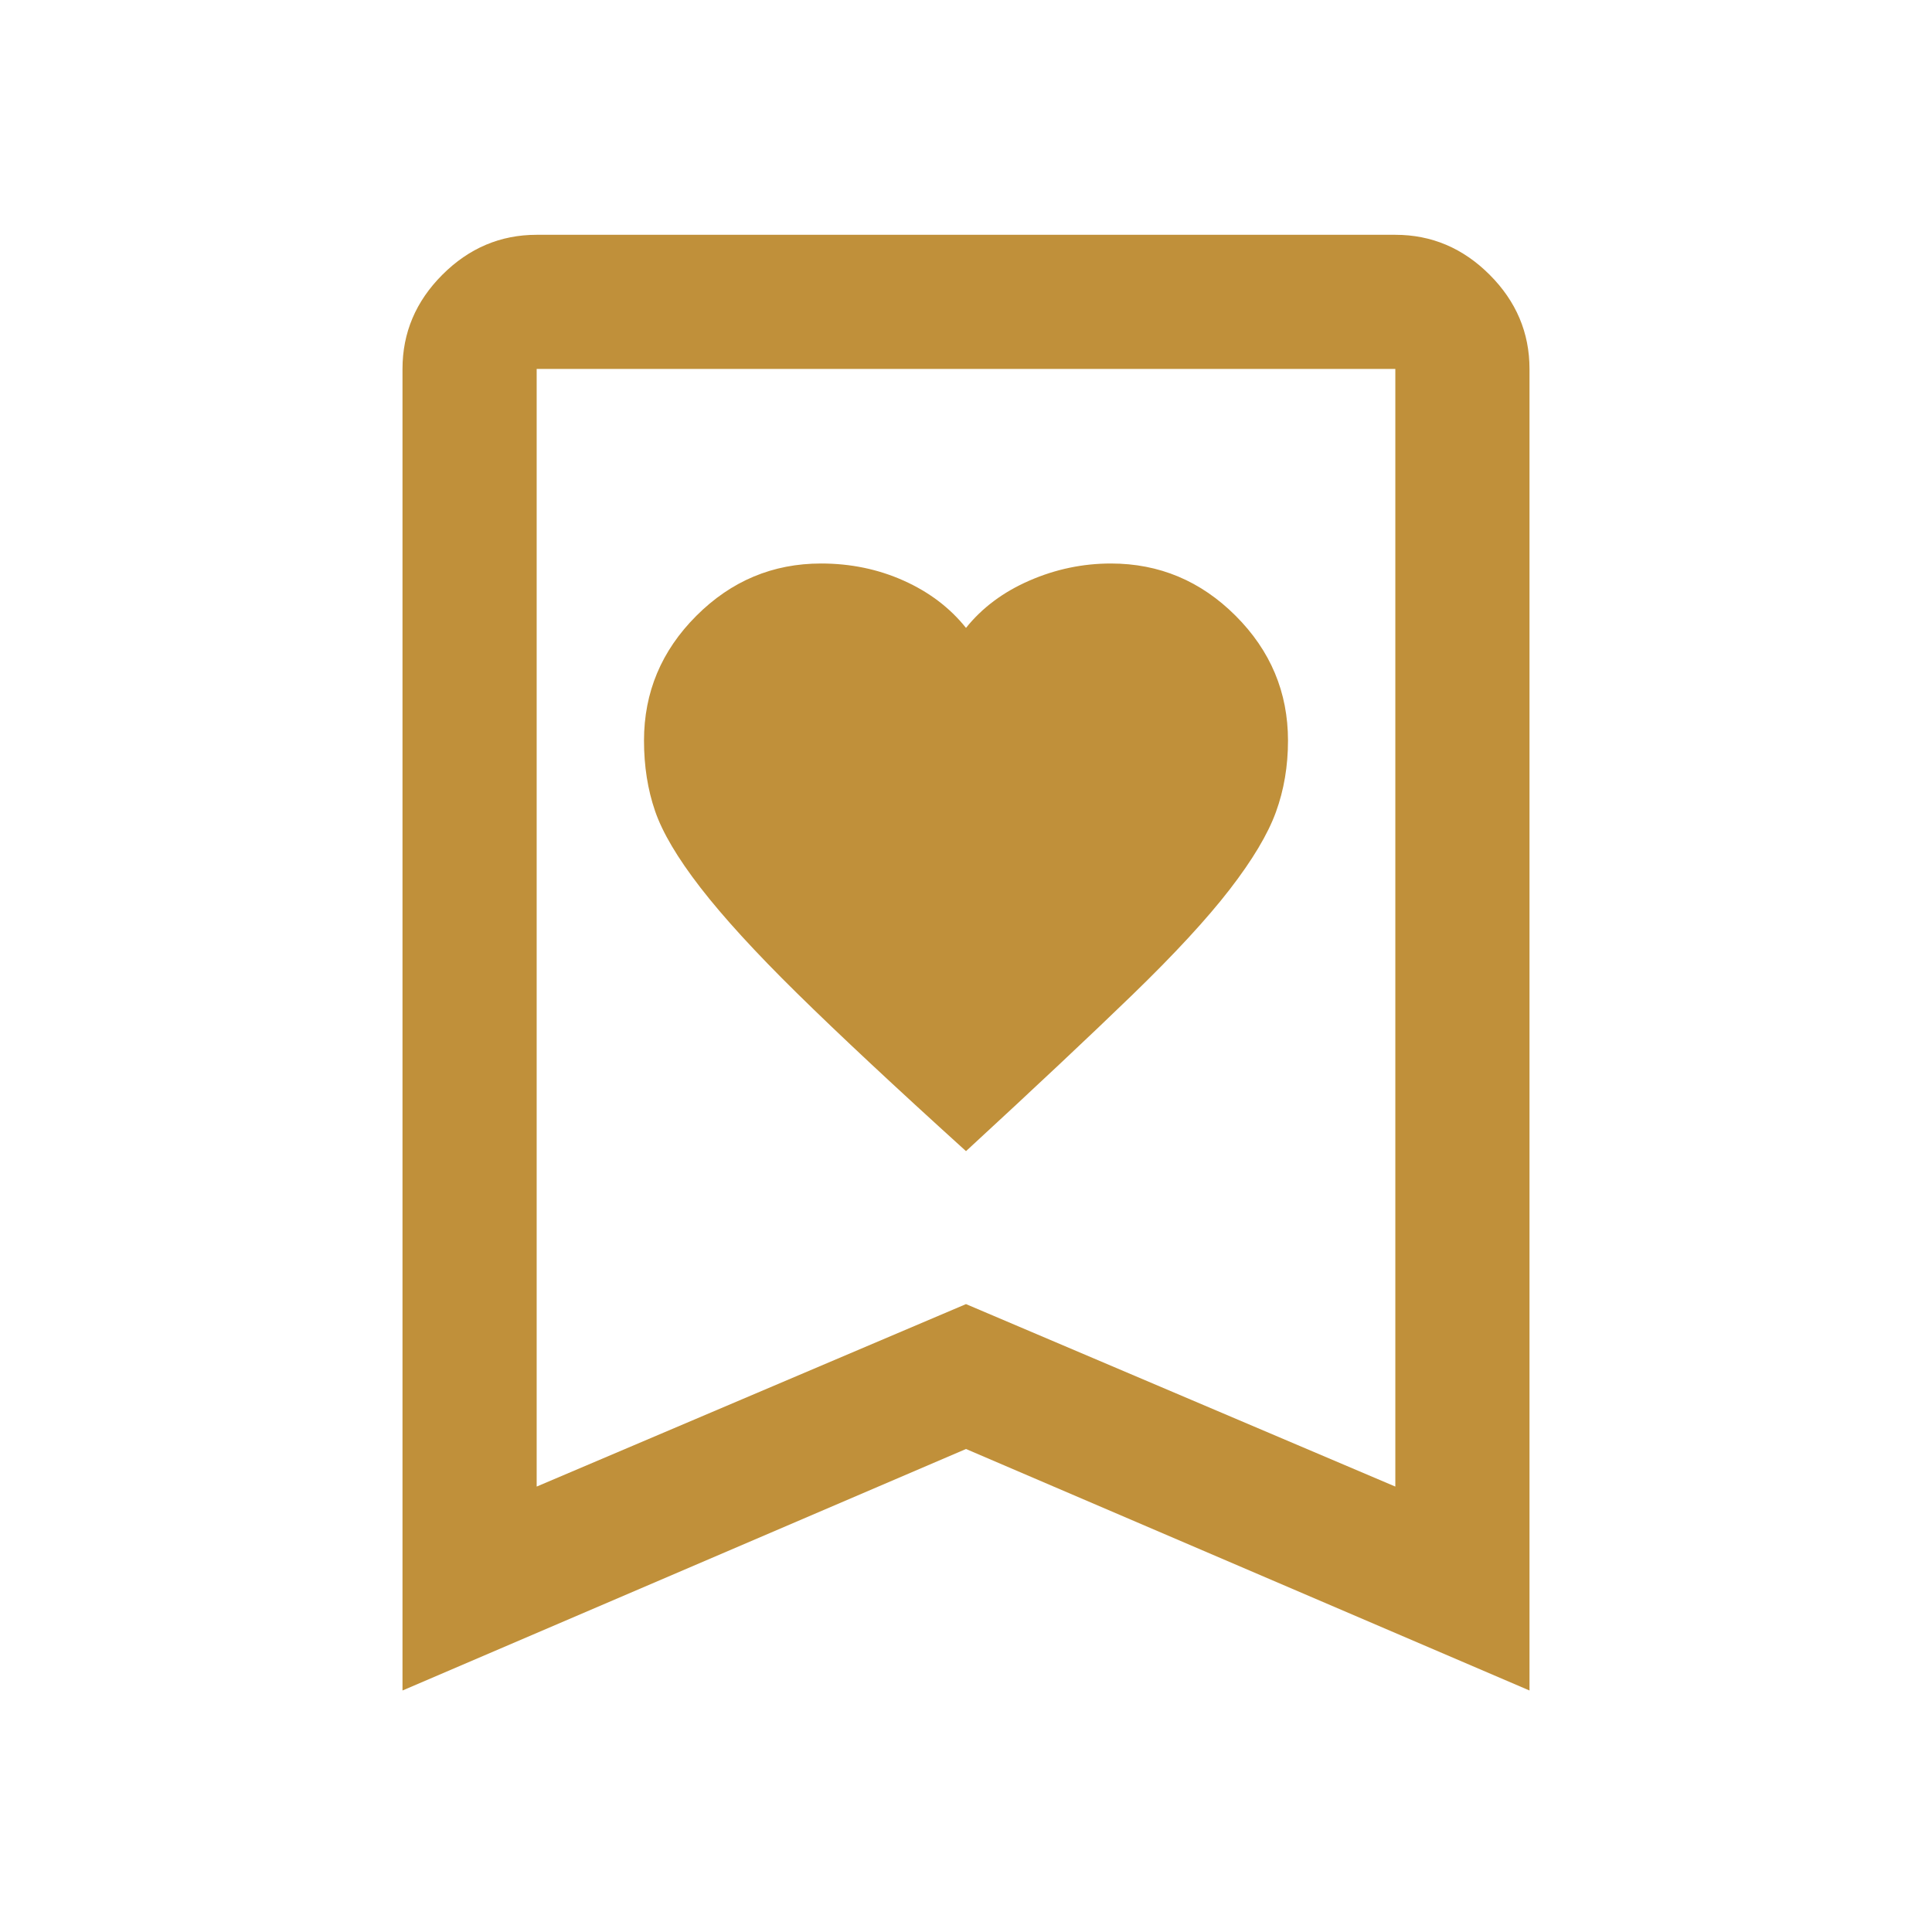 <svg xmlns="http://www.w3.org/2000/svg" height="40px" viewBox="0 -960 960 960" width="40px" fill="#C0903A"><path d="M480-388q51-47 82.5-77.5T611-518q17-22 23-38.5t6-35.5q0-36-26-62t-62-26q-21 0-40.5 8.5T480-648q-12-15-31-23.5t-41-8.5q-36 0-62 26t-26 62q0 19 5.5 35t22.5 38q17 22 48 52.5t84 78.5ZM200-120v-656.67q0-27 19.83-46.83 19.84-19.83 46.84-19.83h426.66q27 0 46.84 19.83Q760-803.67 760-776.67V-120L480-240 200-120Zm66.67-101.33L480-312l213.33 90.67v-555.34H266.67v555.34Zm0-555.34h426.66-426.66Z"></path></svg>